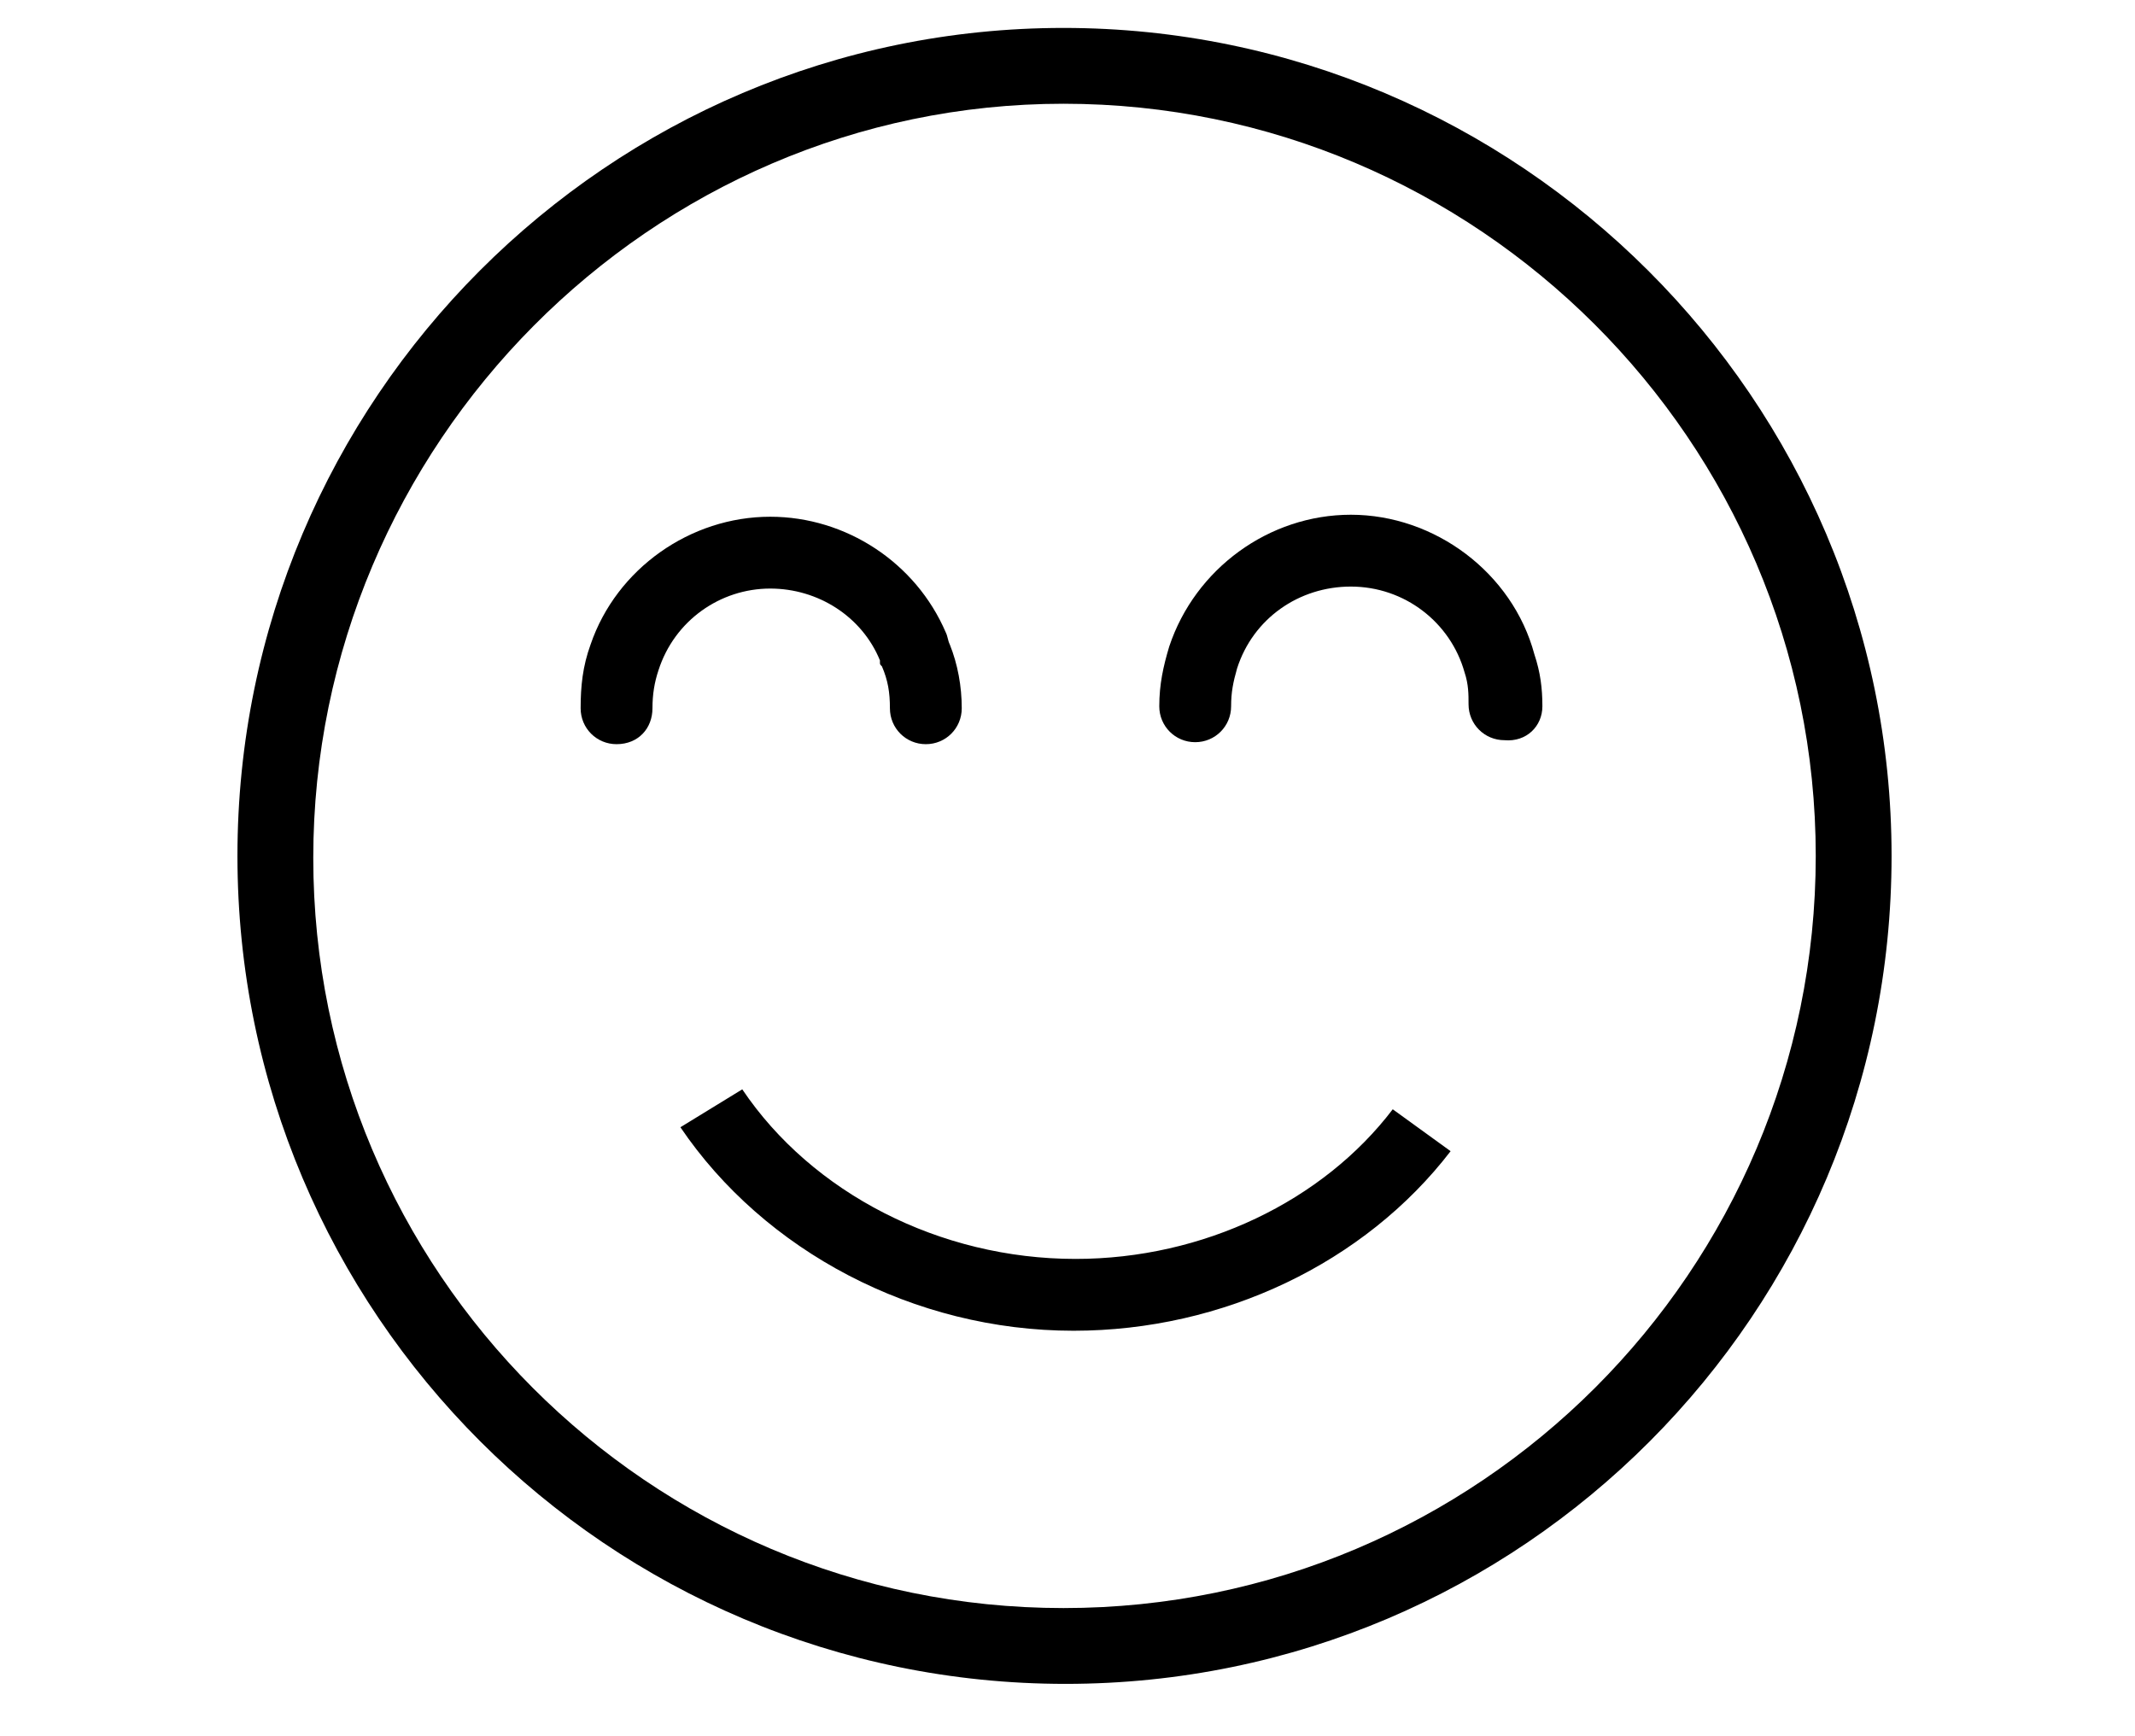 <?xml version="1.0" encoding="utf-8"?>
<!-- Generator: Adobe Illustrator 21.0.2, SVG Export Plug-In . SVG Version: 6.00 Build 0)  -->
<svg version="1.1" id="Main" xmlns="http://www.w3.org/2000/svg" xmlns:xlink="http://www.w3.org/1999/xlink" x="0px" y="0px"
	 viewBox="0 0 107 87" style="enable-background:new 0 0 107 87;" xml:space="preserve">
<path d="M94.8,42.9C94.8,20,76.1,1.4,53.3,1.4S11.9,20,11.9,42.9s18.6,41.5,41.5,41.5S94.8,65.8,94.8,42.9z M53.3,80.6
	c-20.8,0-37.6-16.9-37.6-37.6S32.6,5.2,53.3,5.2S91,22.1,91,42.9S74.1,80.6,53.3,80.6z"/>
<path d="M38.6,29.5c2.4,0,4.6,1.4,5.5,3.6v0.1c0,0.1,0,0.1,0.1,0.2c0.3,0.7,0.4,1.3,0.4,2.1c0,1,0.8,1.8,1.8,1.8
	c1,0,1.8-0.8,1.8-1.8c0-1.1-0.2-2.2-0.6-3.2c-0.1-0.2-0.1-0.4-0.2-0.6c-1.5-3.5-5-5.8-8.8-5.8c-4,0-7.7,2.6-9,6.4
	c-0.4,1.1-0.5,2.1-0.5,3.2c0,1,0.8,1.8,1.8,1.8c1.1,0,1.8-0.8,1.8-1.8c0-0.7,0.1-1.3,0.3-1.9C33.8,31.1,36.1,29.5,38.6,29.5z"/>
<path d="M77.3,35.4c0-0.9-0.1-1.7-0.4-2.6c-1.1-4.1-5-7-9.2-7c-4.1,0-7.8,2.7-9.1,6.6c-0.3,1-0.5,1.9-0.5,3c0,1,0.8,1.8,1.8,1.8
	c1,0,1.8-0.8,1.8-1.8c0-0.7,0.1-1.2,0.3-1.9c0.8-2.5,3.1-4.1,5.7-4.1c2.7,0,5,1.8,5.7,4.3c0.2,0.6,0.2,1.1,0.2,1.6
	c0,1,0.8,1.8,1.8,1.8C76.5,37.2,77.3,36.4,77.3,35.4z"/>
<path d="M53.9,63.1c-6.8,0-13.2-3.3-16.7-8.5l-3.1,1.9c4.2,6.2,11.7,10.2,19.7,10.2c7.5,0,14.6-3.4,18.9-9l-2.9-2.1
	C66.3,60.2,60.3,63.1,53.9,63.1z"/>
</svg>
